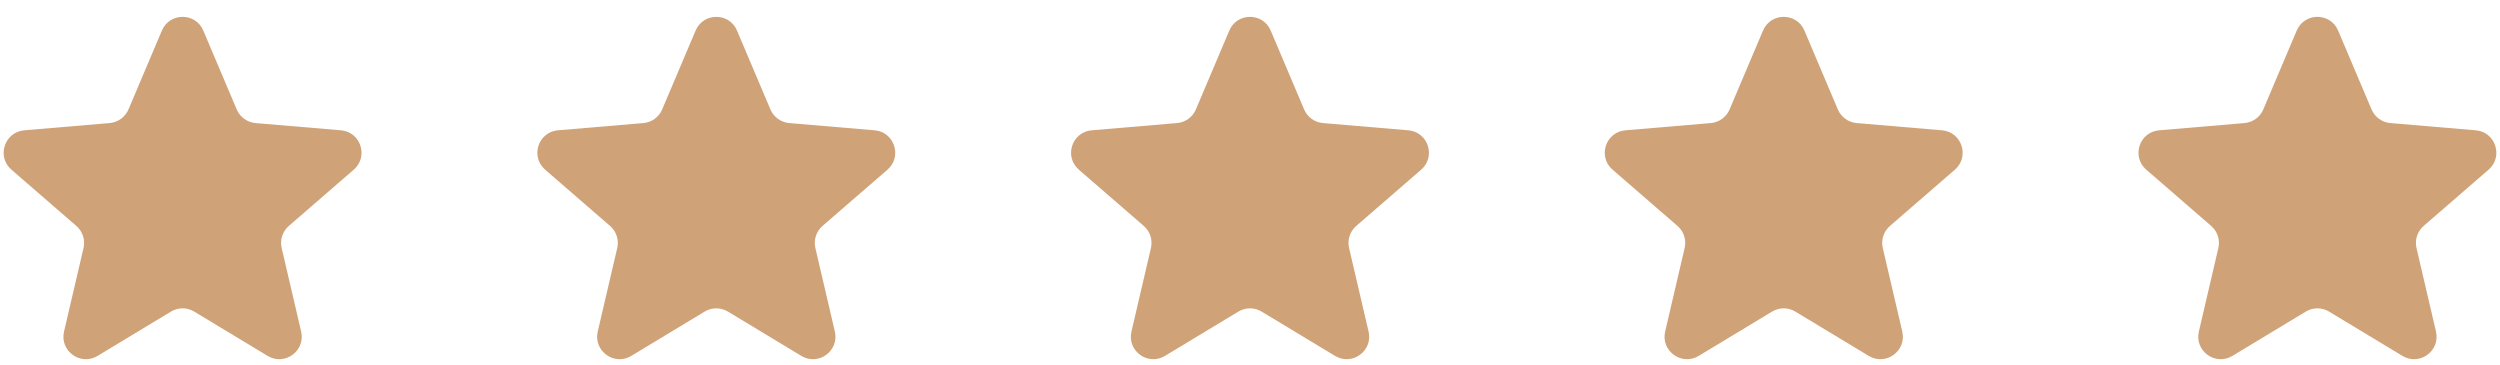 <svg width="178" height="26" viewBox="0 0 178 26" fill="none" xmlns="http://www.w3.org/2000/svg">
<g clip-path="url(#clip0_154_597)">
<path d="M12.174 22.184C12.682 21.877 13.319 21.877 13.827 22.184L19.057 25.341C20.269 26.072 21.764 24.985 21.442 23.607L20.054 17.659C19.919 17.08 20.116 16.475 20.565 16.086L25.187 12.081C26.257 11.154 25.685 9.397 24.275 9.278L18.192 8.762C17.601 8.711 17.086 8.338 16.854 7.792L14.474 2.176C13.922 0.875 12.079 0.875 11.527 2.176L9.147 7.792C8.915 8.338 8.4 8.711 7.809 8.762L1.726 9.278C0.316 9.397 -0.256 11.154 0.814 12.081L5.436 16.086C5.885 16.475 6.082 17.08 5.947 17.659L4.559 23.607C4.237 24.985 5.732 26.072 6.944 25.341L12.174 22.184Z" fill="#CFA278"/>
</g>
<g clip-path="url(#clip1_154_597)">
<path d="M50.174 22.184C50.682 21.877 51.319 21.877 51.827 22.184L57.057 25.341C58.269 26.072 59.764 24.985 59.442 23.607L58.054 17.659C57.919 17.08 58.116 16.475 58.565 16.086L63.187 12.081C64.257 11.154 63.685 9.397 62.275 9.278L56.192 8.762C55.601 8.711 55.086 8.338 54.854 7.792L52.474 2.176C51.922 0.875 50.079 0.875 49.527 2.176L47.147 7.792C46.915 8.338 46.4 8.711 45.809 8.762L39.726 9.278C38.316 9.397 37.744 11.154 38.814 12.081L43.436 16.086C43.885 16.475 44.082 17.08 43.947 17.659L42.559 23.607C42.237 24.985 43.732 26.072 44.944 25.341L50.174 22.184Z" fill="#CFA278"/>
</g>
<g clip-path="url(#clip2_154_597)">
<path d="M88.174 22.184C88.682 21.877 89.319 21.877 89.827 22.184L95.057 25.341C96.269 26.072 97.764 24.985 97.442 23.607L96.054 17.659C95.919 17.08 96.116 16.475 96.565 16.086L101.187 12.081C102.257 11.154 101.685 9.397 100.275 9.278L94.192 8.762C93.601 8.711 93.086 8.338 92.854 7.792L90.474 2.176C89.922 0.875 88.079 0.875 87.527 2.176L85.147 7.792C84.915 8.338 84.4 8.711 83.809 8.762L77.726 9.278C76.316 9.397 75.744 11.154 76.814 12.081L81.436 16.086C81.885 16.475 82.082 17.08 81.947 17.659L80.559 23.607C80.237 24.985 81.732 26.072 82.944 25.341L88.174 22.184Z" fill="#CFA278"/>
</g>
<g clip-path="url(#clip3_154_597)">
<path d="M126.174 22.184C126.682 21.877 127.319 21.877 127.827 22.184L133.057 25.341C134.269 26.072 135.764 24.985 135.442 23.607L134.054 17.659C133.919 17.08 134.116 16.475 134.565 16.086L139.187 12.081C140.257 11.154 139.685 9.397 138.275 9.278L132.192 8.762C131.601 8.711 131.086 8.338 130.854 7.792L128.474 2.176C127.922 0.875 126.079 0.875 125.527 2.176L123.147 7.792C122.915 8.338 122.4 8.711 121.809 8.762L115.726 9.278C114.316 9.397 113.744 11.154 114.814 12.081L119.436 16.086C119.885 16.475 120.082 17.08 119.947 17.659L118.559 23.607C118.237 24.985 119.732 26.072 120.944 25.341L126.174 22.184Z" fill="#CFA278"/>
</g>
<g clip-path="url(#clip4_154_597)">
<path d="M164.174 22.184C164.682 21.877 165.319 21.877 165.827 22.184L171.057 25.341C172.269 26.072 173.764 24.985 173.442 23.607L172.054 17.659C171.919 17.08 172.116 16.475 172.565 16.086L177.187 12.081C178.257 11.154 177.685 9.397 176.275 9.278L170.192 8.762C169.601 8.711 169.086 8.338 168.854 7.792L166.474 2.176C165.922 0.875 164.079 0.875 163.527 2.176L161.147 7.792C160.915 8.338 160.4 8.711 159.809 8.762L153.726 9.278C152.316 9.397 151.744 11.154 152.814 12.081L157.436 16.086C157.885 16.475 158.082 17.08 157.947 17.659L156.559 23.607C156.237 24.985 157.732 26.072 158.944 25.341L164.174 22.184Z" fill="#CFA278"/>
</g>
<defs>
<clipPath id="clip0_154_597">
<rect width="26" height="26" fill="white"/>
</clipPath>
<clipPath id="clip1_154_597">
<rect width="26" height="26" fill="white" transform="translate(38)"/>
</clipPath>
<clipPath id="clip2_154_597">
<rect width="26" height="26" fill="white" transform="translate(76)"/>
</clipPath>
<clipPath id="clip3_154_597">
<rect width="26" height="26" fill="white" transform="translate(114)"/>
</clipPath>
<clipPath id="clip4_154_597">
<rect width="26" height="26" fill="white" transform="translate(152)"/>
</clipPath>
</defs>
</svg>
